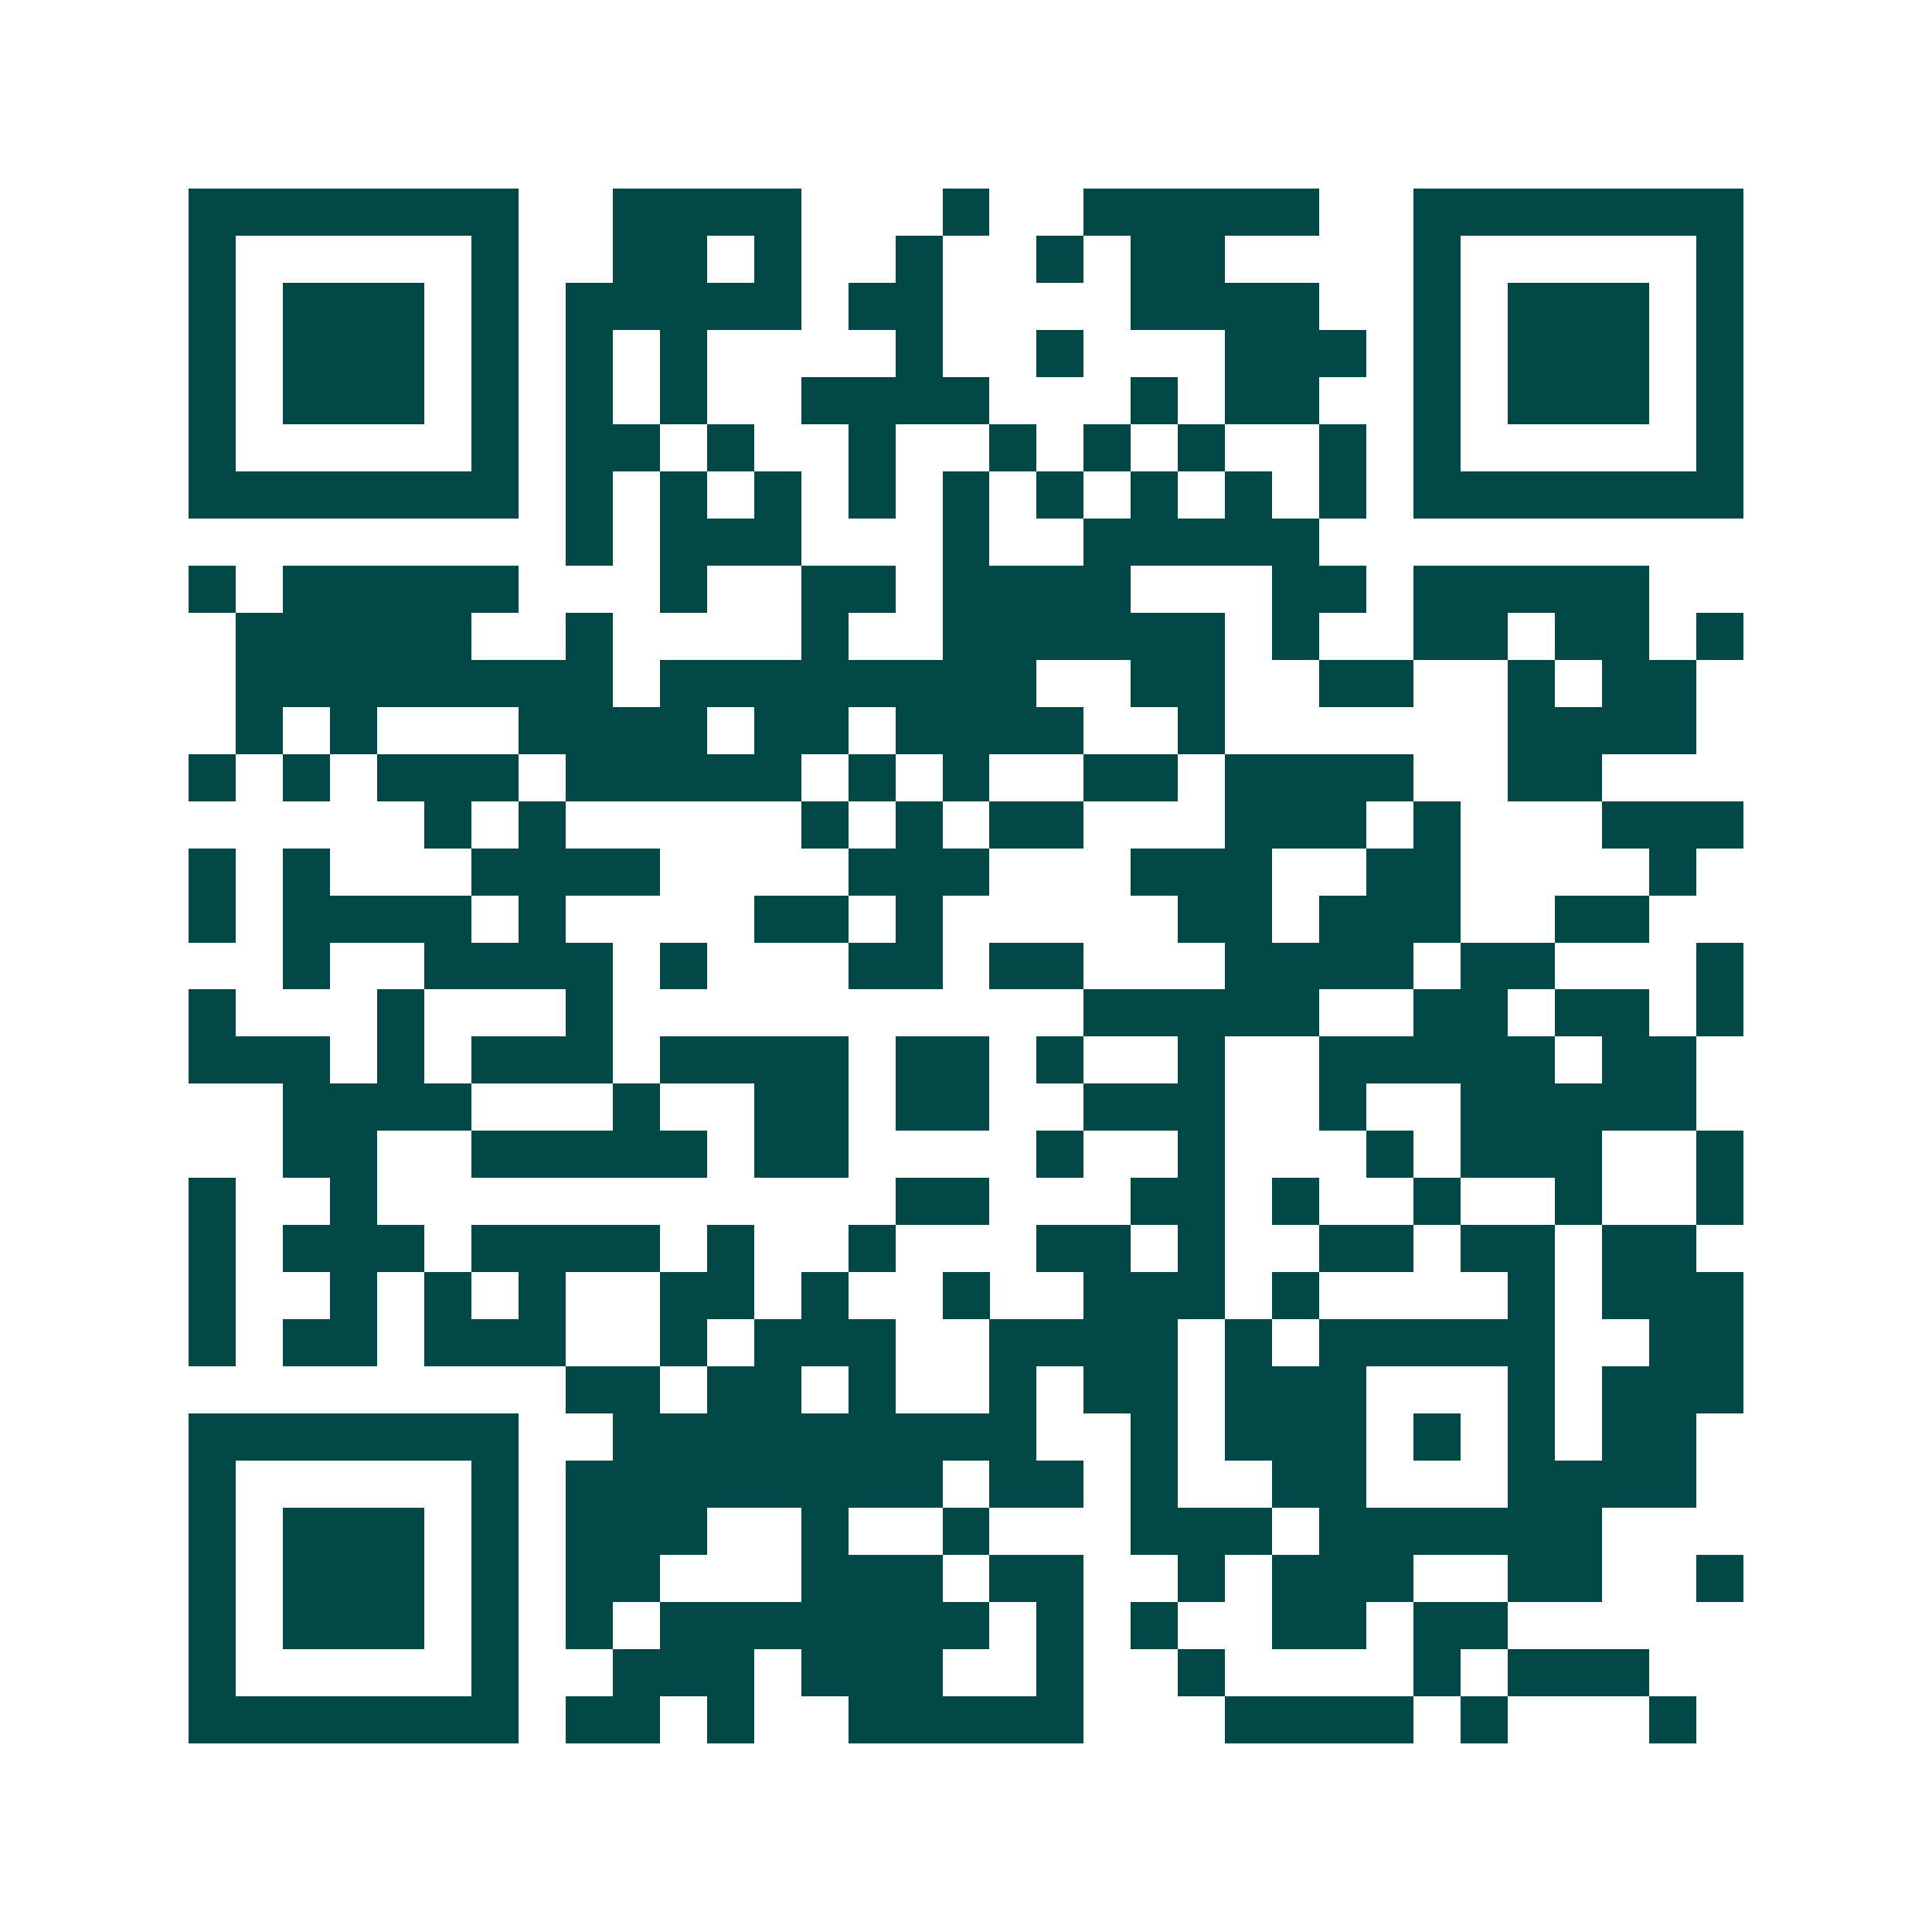 <svg xmlns="http://www.w3.org/2000/svg" width="200" height="200" viewBox="0 0 41 41" shape-rendering="crispEdges"><path fill="#ffffff" d="M0 0h41v41H0z"/><path stroke="#014847" d="M4 4.5h7m2 0h4m3 0h1m2 0h5m2 0h7M4 5.5h1m5 0h1m2 0h2m1 0h1m2 0h1m2 0h1m1 0h2m4 0h1m5 0h1M4 6.5h1m1 0h3m1 0h1m1 0h5m1 0h2m4 0h4m2 0h1m1 0h3m1 0h1M4 7.5h1m1 0h3m1 0h1m1 0h1m1 0h1m4 0h1m2 0h1m3 0h3m1 0h1m1 0h3m1 0h1M4 8.5h1m1 0h3m1 0h1m1 0h1m1 0h1m2 0h4m3 0h1m1 0h2m2 0h1m1 0h3m1 0h1M4 9.5h1m5 0h1m1 0h2m1 0h1m2 0h1m2 0h1m1 0h1m1 0h1m2 0h1m1 0h1m5 0h1M4 10.5h7m1 0h1m1 0h1m1 0h1m1 0h1m1 0h1m1 0h1m1 0h1m1 0h1m1 0h1m1 0h7M12 11.5h1m1 0h3m3 0h1m2 0h5M4 12.5h1m1 0h5m3 0h1m2 0h2m1 0h4m3 0h2m1 0h5M5 13.5h5m2 0h1m4 0h1m2 0h6m1 0h1m2 0h2m1 0h2m1 0h1M5 14.5h8m1 0h8m2 0h2m2 0h2m2 0h1m1 0h2M5 15.5h1m1 0h1m3 0h4m1 0h2m1 0h4m2 0h1m6 0h4M4 16.5h1m1 0h1m1 0h3m1 0h5m1 0h1m1 0h1m2 0h2m1 0h4m2 0h2M9 17.5h1m1 0h1m5 0h1m1 0h1m1 0h2m3 0h3m1 0h1m3 0h3M4 18.5h1m1 0h1m3 0h4m4 0h3m3 0h3m2 0h2m4 0h1M4 19.5h1m1 0h4m1 0h1m4 0h2m1 0h1m5 0h2m1 0h3m2 0h2M6 20.5h1m2 0h4m1 0h1m3 0h2m1 0h2m3 0h4m1 0h2m3 0h1M4 21.5h1m3 0h1m3 0h1m10 0h5m2 0h2m1 0h2m1 0h1M4 22.5h3m1 0h1m1 0h3m1 0h4m1 0h2m1 0h1m2 0h1m2 0h5m1 0h2M6 23.5h4m3 0h1m2 0h2m1 0h2m2 0h3m2 0h1m2 0h5M6 24.5h2m2 0h5m1 0h2m4 0h1m2 0h1m3 0h1m1 0h3m2 0h1M4 25.5h1m2 0h1m11 0h2m3 0h2m1 0h1m2 0h1m2 0h1m2 0h1M4 26.5h1m1 0h3m1 0h4m1 0h1m2 0h1m3 0h2m1 0h1m2 0h2m1 0h2m1 0h2M4 27.5h1m2 0h1m1 0h1m1 0h1m2 0h2m1 0h1m2 0h1m2 0h3m1 0h1m4 0h1m1 0h3M4 28.5h1m1 0h2m1 0h3m2 0h1m1 0h3m2 0h4m1 0h1m1 0h5m2 0h2M12 29.5h2m1 0h2m1 0h1m2 0h1m1 0h2m1 0h3m3 0h1m1 0h3M4 30.5h7m2 0h9m2 0h1m1 0h3m1 0h1m1 0h1m1 0h2M4 31.5h1m5 0h1m1 0h8m1 0h2m1 0h1m2 0h2m3 0h4M4 32.5h1m1 0h3m1 0h1m1 0h3m2 0h1m2 0h1m3 0h3m1 0h6M4 33.5h1m1 0h3m1 0h1m1 0h2m3 0h3m1 0h2m2 0h1m1 0h3m2 0h2m2 0h1M4 34.5h1m1 0h3m1 0h1m1 0h1m1 0h7m1 0h1m1 0h1m2 0h2m1 0h2M4 35.5h1m5 0h1m2 0h3m1 0h3m2 0h1m2 0h1m4 0h1m1 0h3M4 36.5h7m1 0h2m1 0h1m2 0h5m3 0h4m1 0h1m3 0h1"/></svg>
